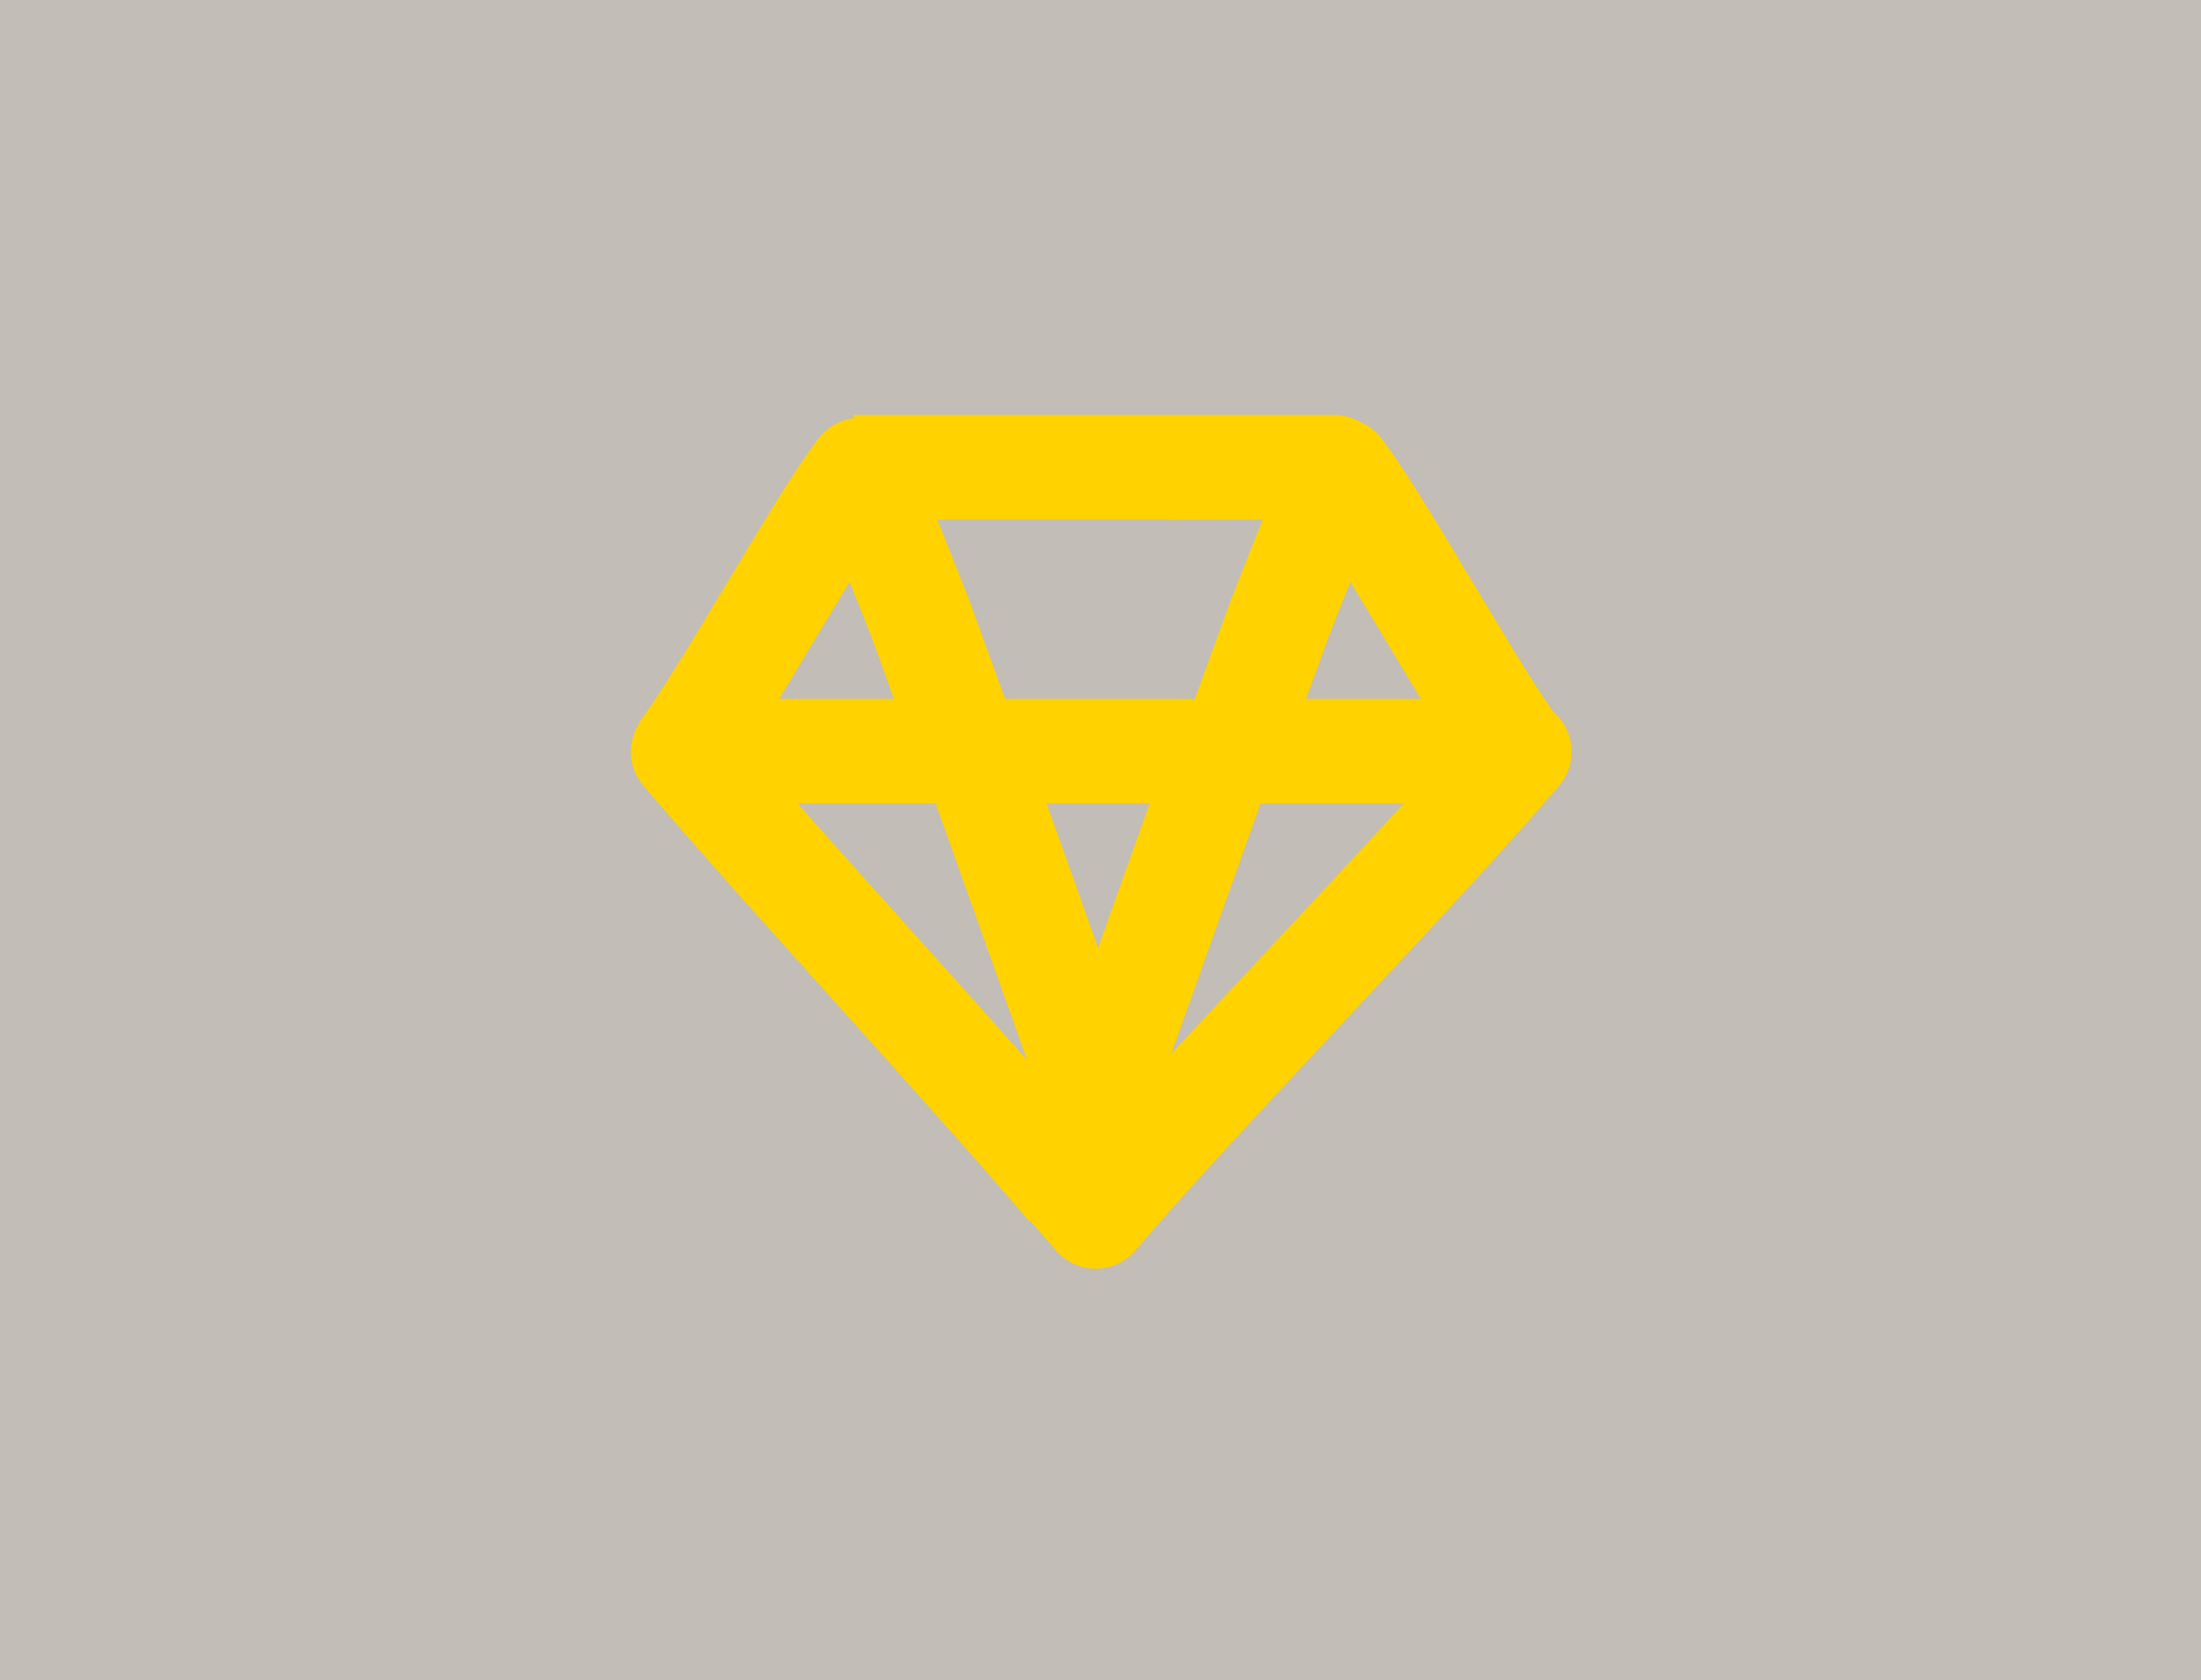 <?xml version="1.0" encoding="UTF-8"?> <svg xmlns="http://www.w3.org/2000/svg" width="642" height="490" viewBox="0 0 642 490" fill="none"><path d="M0 0H642V490H0V0Z" fill="#C2BDB7"></path><g clip-path="url(#clip0_866_6722)"><path d="M198.537 219.886C210.329 204.666 239.101 152.28 250.892 137.076C251.225 137.584 251.511 137.886 251.654 138.235C254.526 145.376 257.399 152.534 260.255 159.691C262.89 166.293 265.508 172.911 268.127 179.528C268.349 180.084 280.95 214.855 281.172 215.426" stroke="#FFD200" stroke-width="30.486" stroke-linejoin="round"></path><path d="M443.157 219.886C431.366 204.666 402.593 152.28 390.802 137.076C390.469 137.584 390.183 137.886 390.04 138.235C387.168 145.376 384.295 152.534 381.439 159.691C378.804 166.293 376.186 172.911 373.567 179.528C373.345 180.084 360.744 214.855 360.522 215.426" stroke="#FFD200" stroke-width="30.486" stroke-linejoin="round"></path><path d="M358.856 213.744C357.412 217.759 355.968 221.758 354.523 225.789C352.524 231.407 350.524 237.041 348.525 242.659C346.541 248.245 344.541 253.832 342.542 259.418C340.542 265.036 338.526 270.654 336.527 276.288C334.511 281.953 332.48 287.603 330.464 293.269C328.639 298.379 326.83 303.489 325.005 308.599C323.609 312.535 322.196 316.486 320.784 320.422C320.704 320.628 320.451 320.771 320.26 320.946C320.101 320.755 319.863 320.581 319.784 320.359C318.562 316.963 317.34 313.582 316.134 310.186C314.118 304.52 312.103 298.871 310.087 293.205C308.088 287.587 306.088 281.953 304.073 276.335C302.057 270.67 300.026 265.02 298.01 259.354C295.995 253.689 294.011 248.023 291.98 242.374C289.806 236.28 287.6 230.185 285.425 224.091C284.203 220.663 282.982 217.22 281.744 213.792" stroke="#FFD200" stroke-width="30.486" stroke-linejoin="round"></path><path d="M398.102 219.045C491.751 219.045 212.249 219.045 201.124 219.045C200.616 219.045 200.093 219.125 199.251 219.204C227.516 252.579 283.981 313.456 312.039 346.592" stroke="#FFD200" stroke-width="30.486" stroke-linejoin="round"></path><path d="M441.3 219.045C441.808 219.045 442.332 219.125 443.173 219.204C414.909 252.579 347.636 321.629 319.578 354.766L294.709 326.215" stroke="#FFD200" stroke-width="30.486" stroke-linejoin="round"></path><path d="M249.115 136.235H389.057C389.565 136.235 338.876 136.315 339.717 136.394" stroke="#FFD200" stroke-width="30.486" stroke-linejoin="round"></path></g><defs><clipPath id="clip0_866_6722"><rect width="274.408" height="249" fill="white" transform="translate(184 121)"></rect></clipPath></defs></svg> 